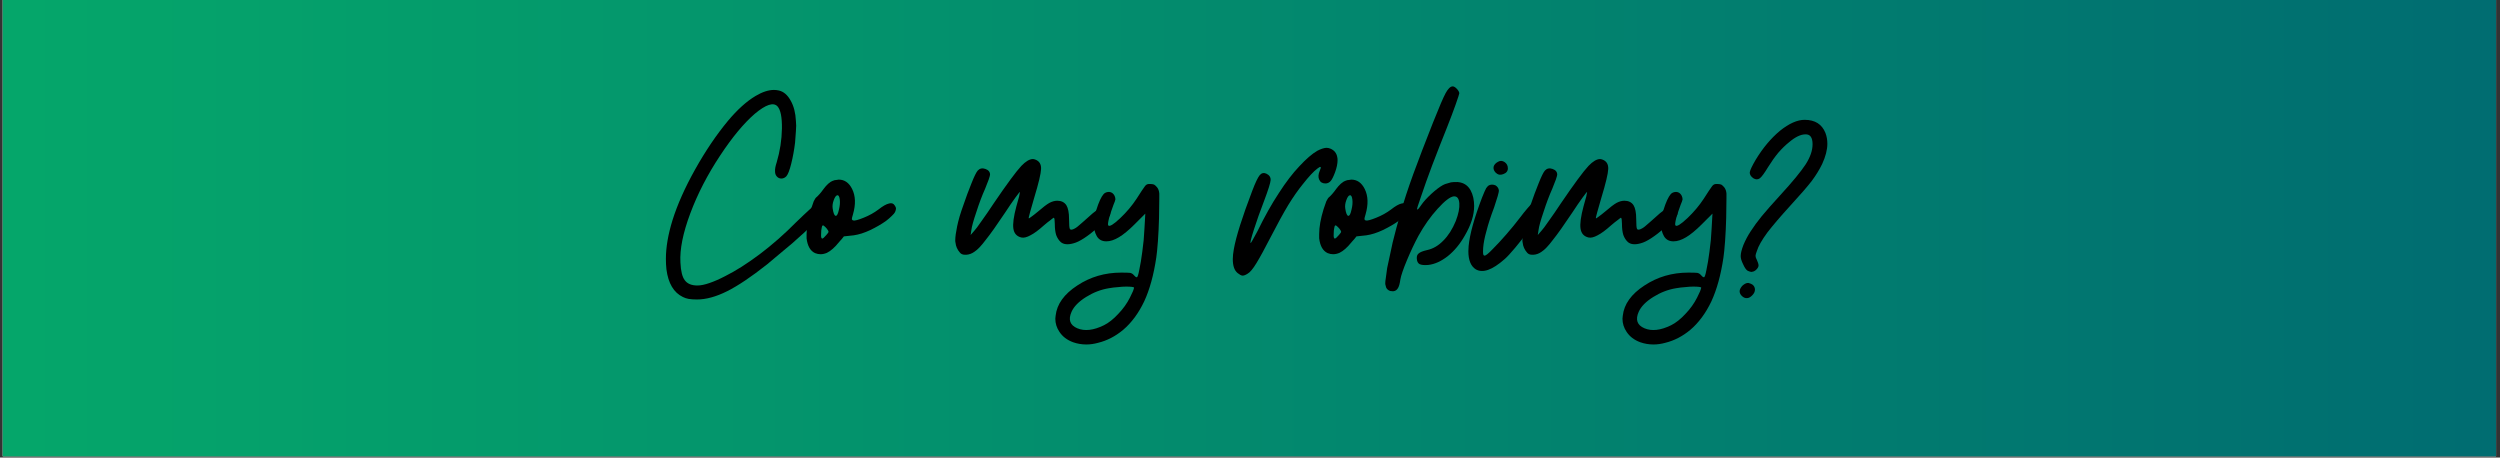 <svg xmlns="http://www.w3.org/2000/svg" xmlns:xlink="http://www.w3.org/1999/xlink" width="1366" viewBox="0 0 1024.5 187.5" height="250" preserveAspectRatio="xMidYMid meet"><rect x="0" y="0" width="1024.5" height="187.5" fill="#333333" stroke="none"/><defs><g></g><clipPath id="cac15c029f"><path d="M 1.113 0 L 1022.887 0 L 1022.887 187 L 1.113 187 Z M 1.113 0 " clip-rule="nonzero"></path></clipPath><linearGradient x1="0" gradientTransform="matrix(0.748, 0, 0, 0.748, 1.113, 0)" y1="125" x2="1366" gradientUnits="userSpaceOnUse" y2="125" id="c2ca99924b"><stop stop-opacity="1" stop-color="rgb(1.999%, 65.099%, 41.599%)" offset="0"></stop><stop stop-opacity="1" stop-color="rgb(1.984%, 64.922%, 41.62%)" offset="0.016"></stop><stop stop-opacity="1" stop-color="rgb(1.952%, 64.568%, 41.663%)" offset="0.031"></stop><stop stop-opacity="1" stop-color="rgb(1.921%, 64.212%, 41.704%)" offset="0.047"></stop><stop stop-opacity="1" stop-color="rgb(1.889%, 63.858%, 41.747%)" offset="0.062"></stop><stop stop-opacity="1" stop-color="rgb(1.859%, 63.503%, 41.789%)" offset="0.078"></stop><stop stop-opacity="1" stop-color="rgb(1.826%, 63.148%, 41.83%)" offset="0.094"></stop><stop stop-opacity="1" stop-color="rgb(1.796%, 62.793%, 41.873%)" offset="0.109"></stop><stop stop-opacity="1" stop-color="rgb(1.764%, 62.439%, 41.916%)" offset="0.125"></stop><stop stop-opacity="1" stop-color="rgb(1.733%, 62.083%, 41.957%)" offset="0.141"></stop><stop stop-opacity="1" stop-color="rgb(1.701%, 61.729%, 42%)" offset="0.156"></stop><stop stop-opacity="1" stop-color="rgb(1.671%, 61.375%, 42.043%)" offset="0.172"></stop><stop stop-opacity="1" stop-color="rgb(1.639%, 61.02%, 42.084%)" offset="0.188"></stop><stop stop-opacity="1" stop-color="rgb(1.608%, 60.666%, 42.126%)" offset="0.203"></stop><stop stop-opacity="1" stop-color="rgb(1.578%, 60.31%, 42.169%)" offset="0.219"></stop><stop stop-opacity="1" stop-color="rgb(1.546%, 59.956%, 42.21%)" offset="0.234"></stop><stop stop-opacity="1" stop-color="rgb(1.515%, 59.601%, 42.253%)" offset="0.25"></stop><stop stop-opacity="1" stop-color="rgb(1.483%, 59.247%, 42.294%)" offset="0.266"></stop><stop stop-opacity="1" stop-color="rgb(1.453%, 58.891%, 42.337%)" offset="0.281"></stop><stop stop-opacity="1" stop-color="rgb(1.421%, 58.537%, 42.38%)" offset="0.297"></stop><stop stop-opacity="1" stop-color="rgb(1.39%, 58.182%, 42.421%)" offset="0.312"></stop><stop stop-opacity="1" stop-color="rgb(1.358%, 57.828%, 42.464%)" offset="0.328"></stop><stop stop-opacity="1" stop-color="rgb(1.328%, 57.474%, 42.506%)" offset="0.344"></stop><stop stop-opacity="1" stop-color="rgb(1.295%, 57.118%, 42.548%)" offset="0.359"></stop><stop stop-opacity="1" stop-color="rgb(1.265%, 56.764%, 42.59%)" offset="0.375"></stop><stop stop-opacity="1" stop-color="rgb(1.233%, 56.409%, 42.633%)" offset="0.391"></stop><stop stop-opacity="1" stop-color="rgb(1.202%, 56.055%, 42.674%)" offset="0.406"></stop><stop stop-opacity="1" stop-color="rgb(1.17%, 55.699%, 42.717%)" offset="0.422"></stop><stop stop-opacity="1" stop-color="rgb(1.14%, 55.345%, 42.76%)" offset="0.438"></stop><stop stop-opacity="1" stop-color="rgb(1.108%, 54.99%, 42.801%)" offset="0.453"></stop><stop stop-opacity="1" stop-color="rgb(1.077%, 54.636%, 42.844%)" offset="0.469"></stop><stop stop-opacity="1" stop-color="rgb(1.045%, 54.282%, 42.886%)" offset="0.484"></stop><stop stop-opacity="1" stop-color="rgb(1.015%, 53.926%, 42.928%)" offset="0.5"></stop><stop stop-opacity="1" stop-color="rgb(0.983%, 53.572%, 42.97%)" offset="0.516"></stop><stop stop-opacity="1" stop-color="rgb(0.952%, 53.217%, 43.013%)" offset="0.531"></stop><stop stop-opacity="1" stop-color="rgb(0.92%, 52.863%, 43.054%)" offset="0.547"></stop><stop stop-opacity="1" stop-color="rgb(0.89%, 52.507%, 43.097%)" offset="0.562"></stop><stop stop-opacity="1" stop-color="rgb(0.858%, 52.153%, 43.138%)" offset="0.578"></stop><stop stop-opacity="1" stop-color="rgb(0.827%, 51.797%, 43.181%)" offset="0.594"></stop><stop stop-opacity="1" stop-color="rgb(0.797%, 51.443%, 43.224%)" offset="0.609"></stop><stop stop-opacity="1" stop-color="rgb(0.764%, 51.089%, 43.265%)" offset="0.625"></stop><stop stop-opacity="1" stop-color="rgb(0.734%, 50.734%, 43.307%)" offset="0.641"></stop><stop stop-opacity="1" stop-color="rgb(0.702%, 50.38%, 43.35%)" offset="0.656"></stop><stop stop-opacity="1" stop-color="rgb(0.671%, 50.024%, 43.391%)" offset="0.672"></stop><stop stop-opacity="1" stop-color="rgb(0.639%, 49.67%, 43.434%)" offset="0.688"></stop><stop stop-opacity="1" stop-color="rgb(0.609%, 49.315%, 43.477%)" offset="0.703"></stop><stop stop-opacity="1" stop-color="rgb(0.577%, 48.961%, 43.518%)" offset="0.719"></stop><stop stop-opacity="1" stop-color="rgb(0.546%, 48.605%, 43.561%)" offset="0.734"></stop><stop stop-opacity="1" stop-color="rgb(0.514%, 48.251%, 43.604%)" offset="0.75"></stop><stop stop-opacity="1" stop-color="rgb(0.484%, 47.896%, 43.645%)" offset="0.766"></stop><stop stop-opacity="1" stop-color="rgb(0.452%, 47.542%, 43.687%)" offset="0.781"></stop><stop stop-opacity="1" stop-color="rgb(0.421%, 47.188%, 43.73%)" offset="0.797"></stop><stop stop-opacity="1" stop-color="rgb(0.389%, 46.832%, 43.771%)" offset="0.812"></stop><stop stop-opacity="1" stop-color="rgb(0.359%, 46.478%, 43.814%)" offset="0.828"></stop><stop stop-opacity="1" stop-color="rgb(0.327%, 46.123%, 43.855%)" offset="0.844"></stop><stop stop-opacity="1" stop-color="rgb(0.296%, 45.769%, 43.898%)" offset="0.859"></stop><stop stop-opacity="1" stop-color="rgb(0.264%, 45.413%, 43.941%)" offset="0.875"></stop><stop stop-opacity="1" stop-color="rgb(0.233%, 45.059%, 43.982%)" offset="0.891"></stop><stop stop-opacity="1" stop-color="rgb(0.201%, 44.704%, 44.025%)" offset="0.906"></stop><stop stop-opacity="1" stop-color="rgb(0.171%, 44.35%, 44.067%)" offset="0.922"></stop><stop stop-opacity="1" stop-color="rgb(0.139%, 43.996%, 44.109%)" offset="0.938"></stop><stop stop-opacity="1" stop-color="rgb(0.108%, 43.64%, 44.151%)" offset="0.953"></stop><stop stop-opacity="1" stop-color="rgb(0.076%, 43.286%, 44.194%)" offset="0.969"></stop><stop stop-opacity="1" stop-color="rgb(0.046%, 42.931%, 44.235%)" offset="0.984"></stop><stop stop-opacity="1" stop-color="rgb(0.015%, 42.577%, 44.278%)" offset="1"></stop></linearGradient></defs><g clip-path="url(#cac15c029f)"><path fill="#ffffff" d="M 1.113 0 L 1022.887 0 L 1022.887 187 L 1.113 187 Z M 1.113 0 " fill-opacity="1" fill-rule="nonzero"></path><path fill="url(#c2ca99924b)" d="M 1.113 0 L 1.113 187 L 1022.887 187 L 1022.887 0 Z M 1.113 0 " fill-rule="nonzero"></path></g><g fill="#000000" fill-opacity="1"><g transform="translate(272.884, 120.479)"><g><path d="M 6.969 1.234 C 3.219 -0.566 0.969 -4.348 0.219 -10.109 C 0.07 -11.461 0 -12.891 0 -14.391 C 0 -19.109 0.898 -24.391 2.703 -30.234 C 4.723 -36.68 7.832 -43.648 12.031 -51.141 C 16.227 -58.629 20.688 -65.223 25.406 -70.922 C 29.301 -75.566 33.082 -78.977 36.75 -81.156 C 39.52 -82.801 42.031 -83.625 44.281 -83.625 C 44.957 -83.625 45.633 -83.547 46.312 -83.391 C 48.258 -82.941 49.867 -81.555 51.141 -79.234 C 52.41 -76.992 53.125 -74.223 53.281 -70.922 C 53.426 -69.723 53.426 -68.336 53.281 -66.766 C 53.195 -65.266 53.082 -63.691 52.938 -62.047 C 52.562 -58.973 52.035 -56.086 51.359 -53.391 C 50.691 -50.691 50.02 -48.969 49.344 -48.219 C 48.738 -47.613 48.062 -47.312 47.312 -47.312 C 46.562 -47.312 45.926 -47.613 45.406 -48.219 C 44.957 -48.738 44.734 -49.41 44.734 -50.234 C 44.66 -51.141 44.883 -52.379 45.406 -53.953 C 46.758 -58.523 47.473 -63.133 47.547 -67.781 C 47.617 -72.426 47.02 -75.457 45.75 -76.875 C 44.094 -78.676 40.984 -77.664 36.422 -73.844 C 31.922 -69.945 27.195 -64.254 22.25 -56.766 C 17.082 -48.973 13 -41.066 10 -33.047 C 7 -25.023 5.648 -18.316 5.953 -12.922 C 6.109 -9.398 6.707 -6.969 7.75 -5.625 C 8.801 -4.195 10.523 -3.484 12.922 -3.484 C 14.273 -3.484 15.926 -3.82 17.875 -4.5 C 19.82 -5.164 21.957 -6.102 24.281 -7.312 C 28.625 -9.477 33.344 -12.473 38.438 -16.297 C 43.602 -20.191 48.551 -24.535 53.281 -29.328 C 55.602 -31.578 57.473 -33.344 58.891 -34.625 C 60.316 -35.969 61.18 -36.641 61.484 -36.641 C 62.16 -36.641 62.832 -36.301 63.5 -35.625 C 64.176 -34.957 64.516 -34.285 64.516 -33.609 C 64.516 -33.004 63.238 -31.43 60.688 -28.891 C 58.07 -26.41 55.113 -23.711 51.812 -20.797 L 46.422 -16.297 C 44.617 -14.797 42.969 -13.41 41.469 -12.141 C 35.031 -7.047 29.562 -3.375 25.062 -1.125 C 20.57 1.125 16.453 2.25 12.703 2.25 C 11.348 2.25 10.223 2.172 9.328 2.016 C 8.504 1.867 7.719 1.609 6.969 1.234 Z M 6.969 1.234 "></path></g></g></g><g fill="#000000" fill-opacity="1"><g transform="translate(332.788, 120.479)"><g><path d="M 16.75 -32.594 C 16.445 -31.625 16.297 -30.988 16.297 -30.688 C 16.367 -30.383 16.555 -30.195 16.859 -30.125 C 17.461 -29.969 18.883 -30.344 21.125 -31.25 C 23.375 -32.145 25.398 -33.27 27.203 -34.625 C 28.992 -36.039 30.453 -36.863 31.578 -37.094 C 32.629 -37.395 33.414 -37.094 33.938 -36.188 C 34.238 -35.738 34.391 -35.363 34.391 -35.062 C 34.391 -34.688 34.281 -34.238 34.062 -33.719 C 33.832 -33.195 33.379 -32.633 32.703 -32.031 C 32.035 -31.352 31.211 -30.641 30.234 -29.891 C 28.43 -28.617 26.297 -27.383 23.828 -26.188 C 21.43 -25.062 19.18 -24.348 17.078 -24.047 C 16.18 -23.973 14.832 -23.828 13.031 -23.609 C 12.656 -23.078 12.02 -22.328 11.125 -21.359 C 9.332 -19.109 7.645 -17.609 6.062 -16.859 C 5.164 -16.484 4.305 -16.297 3.484 -16.297 C 2.734 -16.297 1.984 -16.445 1.234 -16.75 C -0.711 -17.645 -1.875 -19.664 -2.25 -22.812 L -2.25 -24.609 C -2.25 -27.461 -1.648 -30.836 -0.453 -34.734 C -0.078 -35.93 0.297 -37.016 0.672 -37.984 C 1.117 -38.891 1.492 -39.453 1.797 -39.672 C 2.023 -39.828 2.438 -40.238 3.031 -40.906 C 3.633 -41.582 4.195 -42.297 4.719 -43.047 C 5.32 -43.867 5.957 -44.582 6.625 -45.188 C 7.301 -45.781 7.863 -46.156 8.312 -46.312 C 8.613 -46.457 8.914 -46.566 9.219 -46.641 C 9.52 -46.711 9.816 -46.75 10.109 -46.75 C 10.41 -46.832 10.676 -46.875 10.906 -46.875 C 13.301 -46.875 15.133 -45.598 16.406 -43.047 C 17.832 -40.203 17.945 -36.719 16.75 -32.594 Z M 8.438 -35.062 C 8.727 -33.113 9.141 -32.102 9.672 -32.031 C 10.191 -31.957 10.641 -32.82 11.016 -34.625 C 11.391 -36.113 11.504 -37.461 11.359 -38.672 C 11.203 -39.941 10.863 -40.539 10.344 -40.469 C 9.812 -40.383 9.32 -39.707 8.875 -38.438 C 8.426 -37.238 8.281 -36.113 8.438 -35.062 Z M 3.703 -24.5 C 3.629 -23.375 3.781 -22.773 4.156 -22.703 C 4.457 -22.703 5.02 -23.191 5.844 -24.172 C 6.445 -24.836 6.75 -25.285 6.75 -25.516 C 6.75 -25.734 6.52 -26.145 6.062 -26.75 C 5.688 -27.195 5.352 -27.535 5.062 -27.766 C 4.758 -28.066 4.535 -28.176 4.391 -28.094 C 4.16 -28.02 4.008 -27.688 3.938 -27.094 C 3.781 -26.488 3.703 -25.625 3.703 -24.5 Z M 3.703 -24.5 "></path></g></g></g><g fill="#000000" fill-opacity="1"><g transform="translate(363.471, 120.479)"><g></g></g></g><g fill="#000000" fill-opacity="1"><g transform="translate(394.491, 120.479)"><g><path d="M -1.125 -16.969 C -2.176 -18.164 -2.773 -19.516 -2.922 -21.016 C -2.992 -21.242 -3.031 -21.547 -3.031 -21.922 C -3.031 -23.336 -2.77 -25.285 -2.25 -27.766 C -2.02 -28.891 -1.68 -30.238 -1.234 -31.812 C -0.785 -33.312 -0.258 -34.883 0.344 -36.531 C 1.383 -39.602 2.469 -42.523 3.594 -45.297 C 4.719 -48.141 5.582 -49.898 6.188 -50.578 C 7.008 -51.473 8.055 -51.695 9.328 -51.25 C 10.598 -50.801 11.234 -50.016 11.234 -48.891 C 11.234 -48.672 11.047 -48 10.672 -46.875 C 10.223 -45.75 9.738 -44.508 9.219 -43.156 C 7.945 -40.312 6.75 -37.129 5.625 -33.609 C 4.426 -30.086 3.75 -27.648 3.594 -26.297 C 3.52 -25.773 3.41 -25.066 3.266 -24.172 C 3.641 -24.547 4.16 -25.145 4.828 -25.969 C 5.273 -26.414 6.25 -27.723 7.75 -29.891 C 9.32 -32.066 10.973 -34.469 12.703 -37.094 C 18.098 -45.031 21.879 -50.16 24.047 -52.484 C 25.848 -54.359 27.426 -55.297 28.781 -55.297 C 29.07 -55.297 29.406 -55.223 29.781 -55.078 C 31.426 -54.473 32.211 -53.195 32.141 -51.25 C 32.066 -49.301 31.129 -45.367 29.328 -39.453 C 28.66 -37.203 28.102 -35.254 27.656 -33.609 C 27.195 -31.961 27.008 -31.098 27.094 -31.016 C 27.164 -30.941 27.539 -31.172 28.219 -31.703 C 28.957 -32.223 29.816 -32.895 30.797 -33.719 C 32.891 -35.52 34.461 -36.719 35.516 -37.312 C 36.641 -37.914 37.727 -38.219 38.781 -38.219 C 40.426 -38.219 41.66 -37.617 42.484 -36.422 C 43.234 -35.223 43.609 -33.312 43.609 -30.688 C 43.609 -28.363 43.723 -27.016 43.953 -26.641 C 44.242 -26.191 44.914 -26.266 45.969 -26.859 C 46.488 -27.086 47.578 -27.953 49.234 -29.453 C 50.879 -30.953 52.227 -32.148 53.281 -33.047 C 53.801 -33.492 54.285 -33.867 54.734 -34.172 C 55.109 -34.547 55.52 -34.883 55.969 -35.188 C 57.77 -36.758 59.082 -36.797 59.906 -35.297 C 60.281 -34.547 60.469 -33.867 60.469 -33.266 C 60.539 -32.672 60.391 -32.188 60.016 -31.812 C 59.266 -30.988 58.477 -30.16 57.656 -29.328 C 56.832 -28.504 56.082 -27.797 55.406 -27.203 C 51.133 -23.523 47.836 -21.391 45.516 -20.797 C 43.191 -20.117 41.43 -20.27 40.234 -21.25 C 39.41 -21.988 38.773 -22.961 38.328 -24.172 C 37.953 -25.367 37.766 -26.906 37.766 -28.781 C 37.766 -29.445 37.727 -30.047 37.656 -30.578 C 37.582 -31.023 37.469 -31.25 37.312 -31.25 C 37.238 -31.25 36.828 -30.945 36.078 -30.344 C 35.254 -29.75 34.316 -29 33.266 -28.094 C 31.098 -26.145 29.266 -24.797 27.766 -24.047 C 26.266 -23.223 25.023 -22.926 24.047 -23.156 C 22.18 -23.602 21.098 -24.801 20.797 -26.75 C 20.492 -28.695 20.906 -31.77 22.031 -35.969 C 22.477 -37.539 22.852 -38.891 23.156 -40.016 L 23.484 -41.812 C 23.41 -41.883 22.773 -41.098 21.578 -39.453 C 20.379 -37.805 18.992 -35.781 17.422 -33.375 C 13.973 -28.207 11.312 -24.461 9.438 -22.141 C 7.645 -19.742 6.109 -18.133 4.828 -17.312 C 3.785 -16.562 2.664 -16.148 1.469 -16.078 L 1.016 -16.078 C 0.035 -16.078 -0.676 -16.375 -1.125 -16.969 Z M -1.125 -16.969 "></path></g></g></g><g fill="#000000" fill-opacity="1"><g transform="translate(449.674, 120.479)"><g><path d="M 21.688 -45.078 C 22.289 -45.078 22.816 -45 23.266 -44.844 C 23.641 -44.625 24.051 -44.25 24.5 -43.719 C 25.031 -43.039 25.332 -42.18 25.406 -41.141 L 25.406 -39.219 C 25.406 -37.5 25.367 -34.805 25.297 -31.141 C 25.211 -27.91 25.062 -24.758 24.844 -21.688 C 24.613 -18.613 24.391 -16.367 24.172 -14.953 C 23.117 -7.828 21.469 -1.832 19.219 3.031 C 16.895 7.906 14.008 11.801 10.562 14.719 C 7.414 17.344 4.008 19.102 0.344 20 C -1.312 20.457 -2.926 20.688 -4.5 20.688 C -6.375 20.688 -8.172 20.383 -9.891 19.781 C -12.359 18.883 -14.234 17.461 -15.516 15.516 C -16.641 13.859 -17.203 12.055 -17.203 10.109 C -17.203 9.734 -17.16 9.32 -17.078 8.875 C -16.555 4.156 -13.598 0.035 -8.203 -3.484 C -2.879 -7.004 3.113 -8.766 9.781 -8.766 C 11.656 -8.766 12.891 -8.727 13.484 -8.656 C 14.086 -8.508 14.578 -8.207 14.953 -7.75 L 15.625 -7.078 C 15.844 -6.93 16.031 -6.859 16.188 -6.859 C 16.488 -6.859 16.828 -7.867 17.203 -9.891 C 17.648 -11.91 18.062 -14.383 18.438 -17.312 C 18.656 -18.812 18.844 -20.383 19 -22.031 C 19.145 -23.676 19.254 -25.285 19.328 -26.859 L 19.672 -32.938 L 15.281 -28.547 C 12.883 -26.148 10.75 -24.391 8.875 -23.266 C 7 -22.141 5.273 -21.578 3.703 -21.578 C 1.91 -21.578 0.602 -22.289 -0.219 -23.719 C -1.051 -25.219 -1.469 -26.906 -1.469 -28.781 C -1.312 -31.176 -0.707 -33.797 0.344 -36.641 C 1.383 -39.41 2.359 -41.02 3.266 -41.469 C 4.016 -41.844 4.758 -41.922 5.5 -41.703 C 6.176 -41.473 6.703 -40.984 7.078 -40.234 C 7.305 -39.711 7.422 -39.227 7.422 -38.781 C 7.348 -38.332 7.082 -37.582 6.625 -36.531 C 5.957 -34.727 5.359 -32.93 4.828 -31.141 C 4.379 -29.336 4.27 -28.32 4.5 -28.094 C 5.02 -27.5 6.629 -28.473 9.328 -31.016 C 11.953 -33.492 14.203 -36.156 16.078 -39 C 17.797 -41.695 18.914 -43.383 19.438 -44.062 C 19.895 -44.738 20.457 -45.078 21.125 -45.078 Z M 4.719 -2.359 C 1.5 -1.836 -1.609 -0.641 -4.609 1.234 C -7.609 3.109 -9.594 5.133 -10.562 7.312 C -11.988 10.531 -11.203 12.773 -8.203 14.047 C -5.203 15.316 -1.566 14.906 2.703 12.812 C 4.648 11.844 6.598 10.305 8.547 8.203 C 10.566 6.109 12.176 3.863 13.375 1.469 C 13.82 0.488 14.234 -0.375 14.609 -1.125 C 14.91 -1.945 15.062 -2.43 15.062 -2.578 C 15.062 -2.734 14.758 -2.848 14.156 -2.922 C 13.562 -2.992 12.773 -3.031 11.797 -3.031 C 10.828 -3.031 9.707 -2.957 8.438 -2.812 C 7.227 -2.738 5.988 -2.586 4.719 -2.359 Z M 4.719 -2.359 "></path></g></g></g><g fill="#000000" fill-opacity="1"><g transform="translate(479.57, 120.479)"><g></g></g></g><g fill="#000000" fill-opacity="1"><g transform="translate(510.59, 120.479)"><g><path d="M -3.375 -8.547 C -4.719 -9.586 -5.391 -11.5 -5.391 -14.281 C -5.391 -15.477 -5.242 -16.863 -4.953 -18.438 C -4.047 -23.531 -1.535 -31.473 2.578 -42.266 C 3.859 -45.629 4.875 -47.766 5.625 -48.672 C 6.375 -49.566 7.27 -49.789 8.312 -49.344 C 9.594 -48.738 10.191 -47.836 10.109 -46.641 C 10.035 -45.516 9.141 -42.672 7.422 -38.109 C 5.773 -33.836 4.391 -29.938 3.266 -26.406 C 2.141 -22.883 1.688 -21.051 1.906 -20.906 C 1.977 -20.832 2.281 -21.281 2.812 -22.25 C 3.332 -23.227 3.969 -24.391 4.719 -25.734 C 7.645 -31.734 10.566 -36.941 13.484 -41.359 C 16.336 -45.785 19.113 -49.422 21.812 -52.266 C 24.656 -55.336 27.125 -57.473 29.219 -58.672 C 30.645 -59.422 31.883 -59.832 32.938 -59.906 C 33.531 -59.906 34.094 -59.789 34.625 -59.562 C 36.195 -58.895 37.129 -57.734 37.422 -56.078 C 37.504 -55.711 37.547 -55.301 37.547 -54.844 C 37.547 -53.426 37.207 -51.781 36.531 -49.906 C 35.852 -48.102 35.254 -46.906 34.734 -46.312 C 34.129 -45.633 33.414 -45.297 32.594 -45.297 C 31.32 -45.297 30.461 -45.82 30.016 -46.875 C 29.555 -47.844 29.629 -49.039 30.234 -50.469 C 31.055 -52.258 30.719 -52.555 29.219 -51.359 C 27.719 -50.234 25.734 -48.098 23.266 -44.953 C 21.316 -42.555 19.332 -39.711 17.312 -36.422 C 15.289 -33.047 12.969 -28.812 10.344 -23.719 C 7.719 -18.625 5.691 -14.914 4.266 -12.594 C 2.848 -10.27 1.648 -8.844 0.672 -8.312 C -0.148 -7.789 -0.82 -7.531 -1.344 -7.531 L -1.469 -7.531 C -1.988 -7.602 -2.625 -7.941 -3.375 -8.547 Z M -3.375 -8.547 "></path></g></g></g><g fill="#000000" fill-opacity="1"><g transform="translate(542.846, 120.479)"><g><path d="M 16.75 -32.594 C 16.445 -31.625 16.297 -30.988 16.297 -30.688 C 16.367 -30.383 16.555 -30.195 16.859 -30.125 C 17.461 -29.969 18.883 -30.344 21.125 -31.25 C 23.375 -32.145 25.398 -33.27 27.203 -34.625 C 28.992 -36.039 30.453 -36.863 31.578 -37.094 C 32.629 -37.395 33.414 -37.094 33.938 -36.188 C 34.238 -35.738 34.391 -35.363 34.391 -35.062 C 34.391 -34.688 34.281 -34.238 34.062 -33.719 C 33.832 -33.195 33.379 -32.633 32.703 -32.031 C 32.035 -31.352 31.211 -30.641 30.234 -29.891 C 28.43 -28.617 26.297 -27.383 23.828 -26.188 C 21.43 -25.062 19.18 -24.348 17.078 -24.047 C 16.18 -23.973 14.832 -23.828 13.031 -23.609 C 12.656 -23.078 12.02 -22.328 11.125 -21.359 C 9.332 -19.109 7.645 -17.609 6.062 -16.859 C 5.164 -16.484 4.305 -16.297 3.484 -16.297 C 2.734 -16.297 1.984 -16.445 1.234 -16.75 C -0.711 -17.645 -1.875 -19.664 -2.25 -22.812 L -2.25 -24.609 C -2.25 -27.461 -1.648 -30.836 -0.453 -34.734 C -0.078 -35.93 0.297 -37.016 0.672 -37.984 C 1.117 -38.891 1.492 -39.453 1.797 -39.672 C 2.023 -39.828 2.438 -40.238 3.031 -40.906 C 3.633 -41.582 4.195 -42.297 4.719 -43.047 C 5.32 -43.867 5.957 -44.582 6.625 -45.188 C 7.301 -45.781 7.863 -46.156 8.312 -46.312 C 8.613 -46.457 8.914 -46.566 9.219 -46.641 C 9.52 -46.711 9.816 -46.75 10.109 -46.75 C 10.41 -46.832 10.676 -46.875 10.906 -46.875 C 13.301 -46.875 15.133 -45.598 16.406 -43.047 C 17.832 -40.203 17.945 -36.719 16.75 -32.594 Z M 8.438 -35.062 C 8.727 -33.113 9.141 -32.102 9.672 -32.031 C 10.191 -31.957 10.641 -32.82 11.016 -34.625 C 11.391 -36.113 11.504 -37.461 11.359 -38.672 C 11.203 -39.941 10.863 -40.539 10.344 -40.469 C 9.812 -40.383 9.32 -39.707 8.875 -38.438 C 8.426 -37.238 8.281 -36.113 8.438 -35.062 Z M 3.703 -24.5 C 3.629 -23.375 3.781 -22.773 4.156 -22.703 C 4.457 -22.703 5.02 -23.191 5.844 -24.172 C 6.445 -24.836 6.75 -25.285 6.75 -25.516 C 6.75 -25.734 6.52 -26.145 6.062 -26.75 C 5.688 -27.195 5.352 -27.535 5.062 -27.766 C 4.758 -28.066 4.535 -28.176 4.391 -28.094 C 4.16 -28.02 4.008 -27.688 3.938 -27.094 C 3.781 -26.488 3.703 -25.625 3.703 -24.5 Z M 3.703 -24.5 "></path></g></g></g><g fill="#000000" fill-opacity="1"><g transform="translate(573.528, 120.479)"><g><path d="M -4.828 -1.797 C -5.055 -1.941 -5.281 -2.242 -5.5 -2.703 C -5.656 -3.148 -5.77 -3.598 -5.844 -4.047 L -5.844 -4.5 C -5.844 -5.02 -5.77 -5.691 -5.625 -6.516 C -5.469 -7.711 -5.281 -9.098 -5.062 -10.672 C -4.457 -13.672 -3.707 -17.156 -2.812 -21.125 C -1.832 -25.102 -0.781 -29.039 0.344 -32.938 C 1.688 -37.727 3.445 -43.117 5.625 -49.109 C 7.789 -55.035 10.488 -62.082 13.719 -70.25 C 16.188 -76.469 17.906 -80.477 18.875 -82.281 C 19.852 -84.07 20.789 -85.004 21.688 -85.078 L 21.812 -85.078 C 22.258 -85.078 22.781 -84.781 23.375 -84.188 C 24.051 -83.508 24.426 -82.875 24.5 -82.281 C 24.5 -82.051 24.016 -80.551 23.047 -77.781 C 22.066 -75.008 20.863 -71.82 19.438 -68.219 C 18.469 -65.82 17.457 -63.273 16.406 -60.578 C 15.363 -57.879 14.352 -55.258 13.375 -52.719 C 11.57 -47.914 10.07 -43.719 8.875 -40.125 C 7.602 -36.531 7.039 -34.695 7.188 -34.625 C 7.27 -34.539 7.5 -34.688 7.875 -35.062 C 8.164 -35.438 8.5 -35.891 8.875 -36.422 C 9.781 -37.766 11.164 -39.301 13.031 -41.031 C 14.832 -42.676 16.41 -43.875 17.766 -44.625 C 18.285 -44.926 18.992 -45.188 19.891 -45.406 C 20.711 -45.707 21.461 -45.859 22.141 -45.859 C 26.484 -46.234 29.18 -44.098 30.234 -39.453 C 30.461 -38.328 30.578 -37.203 30.578 -36.078 C 30.578 -32.328 29.301 -28.281 26.75 -23.938 C 24.801 -20.488 22.477 -17.68 19.781 -15.516 C 17.082 -13.41 14.422 -12.207 11.797 -11.906 C 10.148 -11.758 8.953 -11.875 8.203 -12.25 C 7.523 -12.625 7.148 -13.375 7.078 -14.5 C 7.004 -15.469 7.27 -16.18 7.875 -16.641 C 8.469 -17.16 9.586 -17.609 11.234 -17.984 C 13.711 -18.504 15.961 -19.816 17.984 -21.922 C 20.004 -23.941 21.691 -26.598 23.047 -29.891 C 24.172 -32.816 24.656 -35.254 24.5 -37.203 C 24.352 -39.148 23.602 -40.086 22.25 -40.016 C 20.75 -39.859 18.539 -38.172 15.625 -34.953 C 12.695 -31.734 10.07 -28.023 7.75 -23.828 C 6.102 -20.754 4.531 -17.422 3.031 -13.828 C 1.531 -10.234 0.633 -7.609 0.344 -5.953 C 0.113 -4.234 -0.223 -3.035 -0.672 -2.359 C -1.117 -1.609 -1.754 -1.195 -2.578 -1.125 L -2.812 -1.125 C -3.188 -1.125 -3.523 -1.16 -3.828 -1.234 C -4.273 -1.391 -4.609 -1.578 -4.828 -1.797 Z M -4.828 -1.797 "></path></g></g></g><g fill="#000000" fill-opacity="1"><g transform="translate(605.784, 120.479)"><g><path d="M -1.016 -10.109 C -3.035 -11.391 -4.047 -13.863 -4.047 -17.531 C -4.047 -18.133 -4.008 -18.848 -3.938 -19.672 C -3.488 -24.461 -1.648 -31.094 1.578 -39.562 C 2.328 -41.438 2.891 -42.711 3.266 -43.391 C 3.711 -44.055 4.16 -44.469 4.609 -44.625 C 5.203 -44.844 5.801 -44.879 6.406 -44.734 L 7.078 -44.516 C 7.828 -44.055 8.281 -43.414 8.438 -42.594 C 8.508 -42.219 8.359 -41.395 7.984 -40.125 C 7.609 -38.852 7.117 -37.316 6.516 -35.516 C 5.098 -31.766 4.051 -28.539 3.375 -25.844 C 2.625 -23.227 2.172 -20.906 2.016 -18.875 C 1.941 -17.602 1.941 -16.781 2.016 -16.406 C 2.098 -15.957 2.285 -15.734 2.578 -15.734 C 3.035 -15.66 4.125 -16.523 5.844 -18.328 C 7.645 -20.117 9.52 -22.141 11.469 -24.391 C 12.508 -25.66 13.52 -26.859 14.5 -27.984 C 15.469 -29.18 16.328 -30.27 17.078 -31.25 C 18.203 -32.75 19.254 -34.062 20.234 -35.188 C 21.203 -36.301 21.766 -36.898 21.922 -36.984 C 23.191 -37.359 24.238 -37.02 25.062 -35.969 C 25.508 -35.363 25.734 -34.766 25.734 -34.172 C 25.734 -33.641 25.625 -33.113 25.406 -32.594 C 25.031 -32 24.391 -31.062 23.484 -29.781 C 22.66 -28.582 21.648 -27.234 20.453 -25.734 C 18.805 -23.484 17.047 -21.238 15.172 -19 C 13.297 -16.75 11.836 -15.176 10.797 -14.281 C 8.242 -12.031 5.992 -10.566 4.047 -9.891 C 2.098 -9.211 0.41 -9.285 -1.016 -10.109 Z M 7.078 -49.797 C 6.398 -50.547 6.141 -51.332 6.297 -52.156 C 6.516 -52.977 7.113 -53.648 8.094 -54.172 C 8.988 -54.703 9.891 -54.664 10.797 -54.062 C 11.691 -53.457 12.141 -52.598 12.141 -51.484 C 12.141 -50.359 11.504 -49.566 10.234 -49.109 C 9.629 -48.891 9.066 -48.816 8.547 -48.891 C 8.016 -49.035 7.523 -49.336 7.078 -49.797 Z M 7.078 -49.797 "></path></g></g></g><g fill="#000000" fill-opacity="1"><g transform="translate(626.914, 120.479)"><g><path d="M -1.125 -16.969 C -2.176 -18.164 -2.773 -19.516 -2.922 -21.016 C -2.992 -21.242 -3.031 -21.547 -3.031 -21.922 C -3.031 -23.336 -2.77 -25.285 -2.25 -27.766 C -2.02 -28.891 -1.68 -30.238 -1.234 -31.812 C -0.785 -33.312 -0.258 -34.883 0.344 -36.531 C 1.383 -39.602 2.469 -42.523 3.594 -45.297 C 4.719 -48.141 5.582 -49.898 6.188 -50.578 C 7.008 -51.473 8.055 -51.695 9.328 -51.25 C 10.598 -50.801 11.234 -50.016 11.234 -48.891 C 11.234 -48.672 11.047 -48 10.672 -46.875 C 10.223 -45.75 9.738 -44.508 9.219 -43.156 C 7.945 -40.312 6.75 -37.129 5.625 -33.609 C 4.426 -30.086 3.75 -27.648 3.594 -26.297 C 3.52 -25.773 3.41 -25.066 3.266 -24.172 C 3.641 -24.547 4.16 -25.145 4.828 -25.969 C 5.273 -26.414 6.25 -27.723 7.75 -29.891 C 9.32 -32.066 10.973 -34.469 12.703 -37.094 C 18.098 -45.031 21.879 -50.16 24.047 -52.484 C 25.848 -54.359 27.426 -55.297 28.781 -55.297 C 29.07 -55.297 29.406 -55.223 29.781 -55.078 C 31.426 -54.473 32.211 -53.195 32.141 -51.25 C 32.066 -49.301 31.129 -45.367 29.328 -39.453 C 28.66 -37.203 28.102 -35.254 27.656 -33.609 C 27.195 -31.961 27.008 -31.098 27.094 -31.016 C 27.164 -30.941 27.539 -31.172 28.219 -31.703 C 28.957 -32.223 29.816 -32.895 30.797 -33.719 C 32.891 -35.52 34.461 -36.719 35.516 -37.312 C 36.641 -37.914 37.727 -38.219 38.781 -38.219 C 40.426 -38.219 41.66 -37.617 42.484 -36.422 C 43.234 -35.223 43.609 -33.312 43.609 -30.688 C 43.609 -28.363 43.723 -27.016 43.953 -26.641 C 44.242 -26.191 44.914 -26.266 45.969 -26.859 C 46.488 -27.086 47.578 -27.953 49.234 -29.453 C 50.879 -30.953 52.227 -32.148 53.281 -33.047 C 53.801 -33.492 54.285 -33.867 54.734 -34.172 C 55.109 -34.547 55.52 -34.883 55.969 -35.188 C 57.77 -36.758 59.082 -36.797 59.906 -35.297 C 60.281 -34.547 60.469 -33.867 60.469 -33.266 C 60.539 -32.672 60.391 -32.188 60.016 -31.812 C 59.266 -30.988 58.477 -30.16 57.656 -29.328 C 56.832 -28.504 56.082 -27.797 55.406 -27.203 C 51.133 -23.523 47.836 -21.391 45.516 -20.797 C 43.191 -20.117 41.43 -20.27 40.234 -21.25 C 39.41 -21.988 38.773 -22.961 38.328 -24.172 C 37.953 -25.367 37.766 -26.906 37.766 -28.781 C 37.766 -29.445 37.727 -30.047 37.656 -30.578 C 37.582 -31.023 37.469 -31.25 37.312 -31.25 C 37.238 -31.25 36.828 -30.945 36.078 -30.344 C 35.254 -29.75 34.316 -29 33.266 -28.094 C 31.098 -26.145 29.266 -24.797 27.766 -24.047 C 26.266 -23.223 25.023 -22.926 24.047 -23.156 C 22.18 -23.602 21.098 -24.801 20.797 -26.75 C 20.492 -28.695 20.906 -31.77 22.031 -35.969 C 22.477 -37.539 22.852 -38.891 23.156 -40.016 L 23.484 -41.812 C 23.41 -41.883 22.773 -41.098 21.578 -39.453 C 20.379 -37.805 18.992 -35.781 17.422 -33.375 C 13.973 -28.207 11.312 -24.461 9.438 -22.141 C 7.645 -19.742 6.109 -18.133 4.828 -17.312 C 3.785 -16.562 2.664 -16.148 1.469 -16.078 L 1.016 -16.078 C 0.035 -16.078 -0.676 -16.375 -1.125 -16.969 Z M -1.125 -16.969 "></path></g></g></g><g fill="#000000" fill-opacity="1"><g transform="translate(682.097, 120.479)"><g><path d="M 21.688 -45.078 C 22.289 -45.078 22.816 -45 23.266 -44.844 C 23.641 -44.625 24.051 -44.25 24.5 -43.719 C 25.031 -43.039 25.332 -42.18 25.406 -41.141 L 25.406 -39.219 C 25.406 -37.5 25.367 -34.805 25.297 -31.141 C 25.211 -27.91 25.062 -24.758 24.844 -21.688 C 24.613 -18.613 24.391 -16.367 24.172 -14.953 C 23.117 -7.828 21.469 -1.832 19.219 3.031 C 16.895 7.906 14.008 11.801 10.562 14.719 C 7.414 17.344 4.008 19.102 0.344 20 C -1.312 20.457 -2.926 20.688 -4.5 20.688 C -6.375 20.688 -8.172 20.383 -9.891 19.781 C -12.359 18.883 -14.234 17.461 -15.516 15.516 C -16.641 13.859 -17.203 12.055 -17.203 10.109 C -17.203 9.734 -17.16 9.32 -17.078 8.875 C -16.555 4.156 -13.598 0.035 -8.203 -3.484 C -2.879 -7.004 3.113 -8.766 9.781 -8.766 C 11.656 -8.766 12.891 -8.727 13.484 -8.656 C 14.086 -8.508 14.578 -8.207 14.953 -7.75 L 15.625 -7.078 C 15.844 -6.93 16.031 -6.859 16.188 -6.859 C 16.488 -6.859 16.828 -7.867 17.203 -9.891 C 17.648 -11.91 18.062 -14.383 18.438 -17.312 C 18.656 -18.812 18.844 -20.383 19 -22.031 C 19.145 -23.676 19.254 -25.285 19.328 -26.859 L 19.672 -32.938 L 15.281 -28.547 C 12.883 -26.148 10.75 -24.391 8.875 -23.266 C 7 -22.141 5.273 -21.578 3.703 -21.578 C 1.91 -21.578 0.602 -22.289 -0.219 -23.719 C -1.051 -25.219 -1.469 -26.906 -1.469 -28.781 C -1.312 -31.176 -0.707 -33.797 0.344 -36.641 C 1.383 -39.41 2.359 -41.02 3.266 -41.469 C 4.016 -41.844 4.758 -41.922 5.5 -41.703 C 6.176 -41.473 6.703 -40.984 7.078 -40.234 C 7.305 -39.711 7.422 -39.227 7.422 -38.781 C 7.348 -38.332 7.082 -37.582 6.625 -36.531 C 5.957 -34.727 5.359 -32.93 4.828 -31.141 C 4.379 -29.336 4.27 -28.32 4.5 -28.094 C 5.02 -27.5 6.629 -28.473 9.328 -31.016 C 11.953 -33.492 14.203 -36.156 16.078 -39 C 17.797 -41.695 18.914 -43.383 19.438 -44.062 C 19.895 -44.738 20.457 -45.078 21.125 -45.078 Z M 4.719 -2.359 C 1.5 -1.836 -1.609 -0.641 -4.609 1.234 C -7.609 3.109 -9.594 5.133 -10.562 7.312 C -11.988 10.531 -11.203 12.773 -8.203 14.047 C -5.203 15.316 -1.566 14.906 2.703 12.812 C 4.648 11.844 6.598 10.305 8.547 8.203 C 10.566 6.109 12.176 3.863 13.375 1.469 C 13.82 0.488 14.234 -0.375 14.609 -1.125 C 14.91 -1.945 15.062 -2.43 15.062 -2.578 C 15.062 -2.734 14.758 -2.848 14.156 -2.922 C 13.562 -2.992 12.773 -3.031 11.797 -3.031 C 10.828 -3.031 9.707 -2.957 8.438 -2.812 C 7.227 -2.738 5.988 -2.586 4.719 -2.359 Z M 4.719 -2.359 "></path></g></g></g><g fill="#000000" fill-opacity="1"><g transform="translate(711.993, 120.479)"><g><path d="M 1.797 0.781 C 1.203 0.188 0.906 -0.445 0.906 -1.125 L 0.906 -1.234 C 0.977 -1.91 1.348 -2.625 2.016 -3.375 C 2.766 -4.051 3.441 -4.426 4.047 -4.5 C 4.348 -4.57 4.648 -4.535 4.953 -4.391 C 5.316 -4.305 5.727 -4.117 6.188 -3.828 C 6.852 -3.297 7.188 -2.617 7.188 -1.797 C 7.188 -0.973 6.812 -0.188 6.062 0.562 C 5.32 1.312 4.613 1.688 3.938 1.688 C 3.188 1.758 2.473 1.457 1.797 0.781 Z M 4.156 -9.547 C 3.562 -9.922 2.961 -10.785 2.359 -12.141 C 1.68 -13.484 1.344 -14.609 1.344 -15.516 C 1.344 -16.641 1.719 -18.176 2.469 -20.125 C 3.289 -22.07 4.266 -23.906 5.391 -25.625 C 6.742 -27.727 8.281 -29.828 10 -31.922 C 11.801 -34.098 14.312 -36.945 17.531 -40.469 C 22.551 -45.938 26.035 -50.164 27.984 -53.156 C 29.859 -56.082 30.797 -58.82 30.797 -61.375 C 30.797 -64.145 29.82 -65.492 27.875 -65.422 C 25.926 -65.422 23.676 -64.332 21.125 -62.156 C 19.707 -61.031 18.25 -59.609 16.75 -57.891 C 15.32 -56.16 13.938 -54.211 12.594 -52.047 C 11.094 -49.566 9.969 -48.031 9.219 -47.438 C 8.395 -46.832 7.492 -46.832 6.516 -47.438 C 5.473 -48.188 4.988 -49.008 5.062 -49.906 C 5.207 -50.801 6.031 -52.523 7.531 -55.078 C 10.445 -59.867 13.742 -63.801 17.422 -66.875 C 21.172 -69.875 24.539 -71.375 27.531 -71.375 C 31.801 -71.375 34.648 -69.578 36.078 -65.984 C 36.598 -64.629 36.859 -63.164 36.859 -61.594 C 36.859 -59.125 36.148 -56.352 34.734 -53.281 C 33.609 -50.957 32.18 -48.633 30.453 -46.312 C 28.66 -43.988 25.664 -40.539 21.469 -35.969 C 17.645 -31.77 14.57 -28.172 12.25 -25.172 C 10 -22.098 8.578 -19.586 7.984 -17.641 C 7.609 -16.672 7.422 -16 7.422 -15.625 C 7.422 -15.176 7.609 -14.613 7.984 -13.938 C 8.43 -12.957 8.656 -12.207 8.656 -11.688 C 8.656 -11.164 8.352 -10.602 7.75 -10 C 7.227 -9.477 6.664 -9.18 6.062 -9.109 C 5.844 -9.023 5.617 -9.023 5.391 -9.109 C 5.016 -9.18 4.602 -9.328 4.156 -9.547 Z M 4.156 -9.547 "></path></g></g></g></svg>